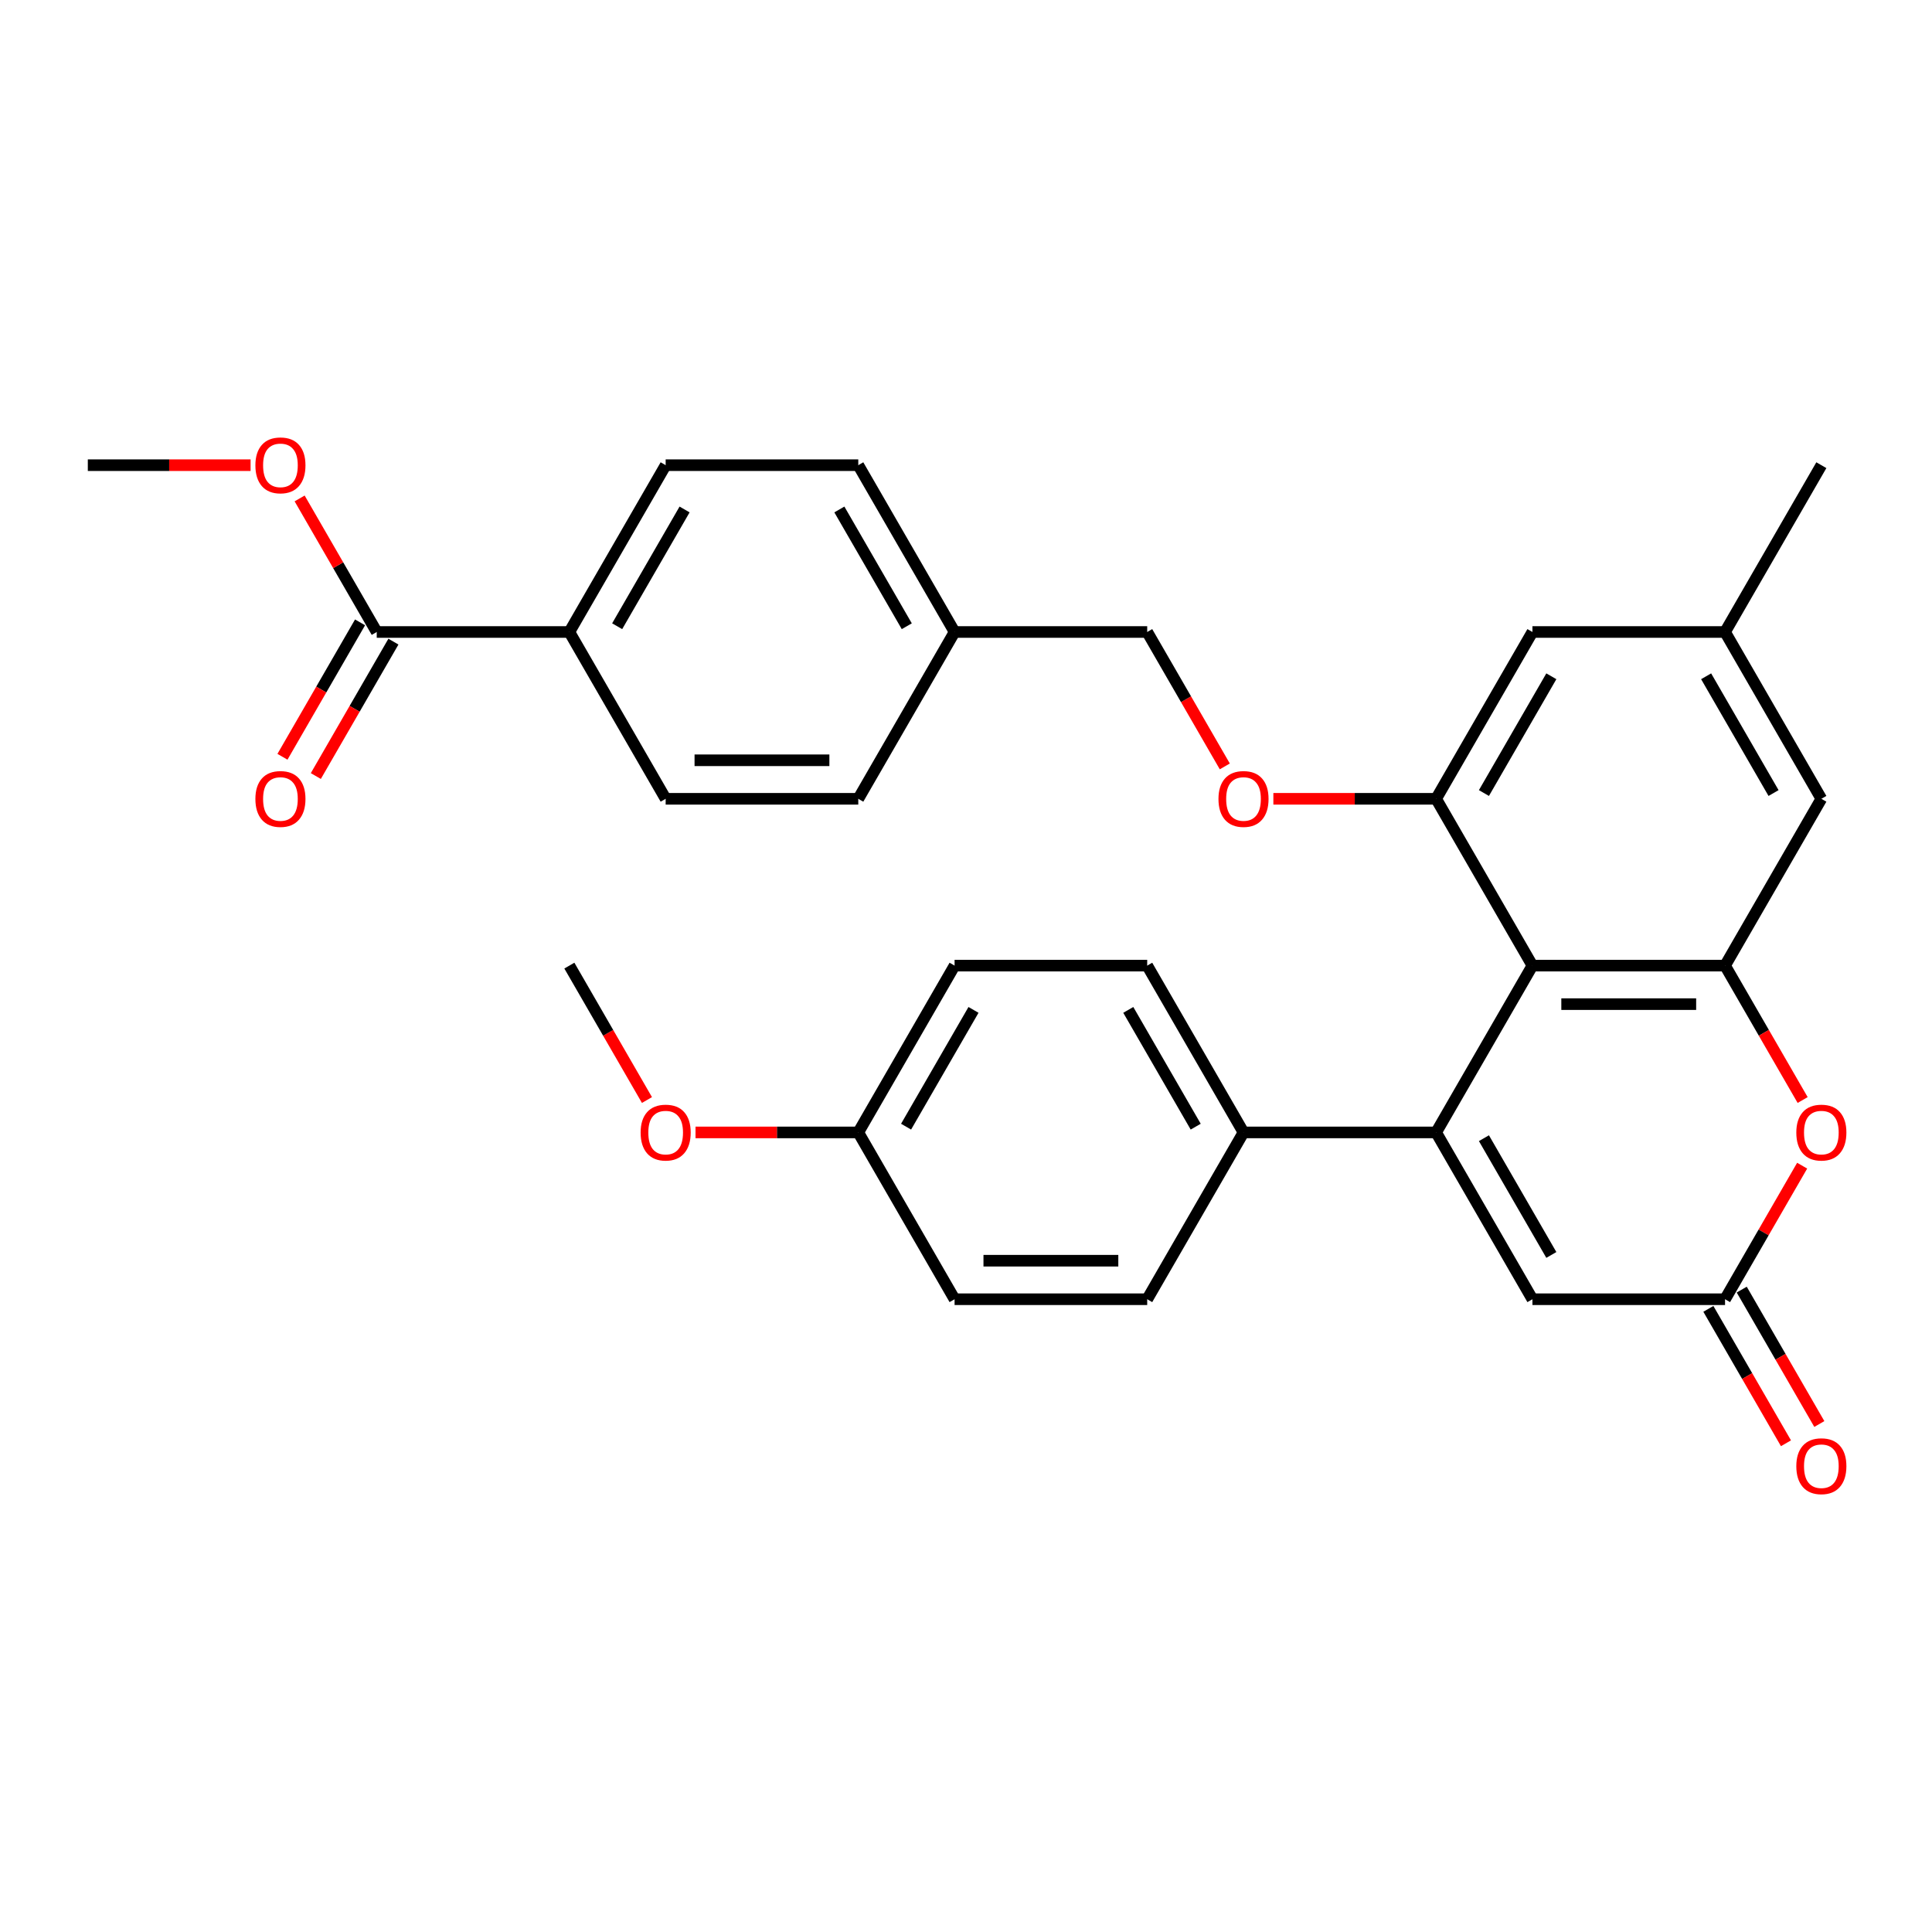 <?xml version='1.0' encoding='iso-8859-1'?>
<svg version='1.1' baseProfile='full'
              xmlns='http://www.w3.org/2000/svg'
                      xmlns:rdkit='http://www.rdkit.org/xml'
                      xmlns:xlink='http://www.w3.org/1999/xlink'
                  xml:space='preserve'
width='1000px' height='1000px' viewBox='0 0 1000 1000'>
<!-- END OF HEADER -->
<rect style='opacity:1.0;fill:#FFFFFF;stroke:none' width='1000' height='1000' x='0' y='0'> </rect>
<path class='bond-0' d='M 743.335,586.14 L 793.183,499.8' style='fill:none;fill-rule:evenodd;stroke:#000000;stroke-width:6px;stroke-linecap:butt;stroke-linejoin:miter;stroke-opacity:1' />
<path class='bond-4' d='M 743.335,586.14 L 793.183,672.481' style='fill:none;fill-rule:evenodd;stroke:#000000;stroke-width:6px;stroke-linecap:butt;stroke-linejoin:miter;stroke-opacity:1' />
<path class='bond-4' d='M 768.08,589.122 L 802.974,649.56' style='fill:none;fill-rule:evenodd;stroke:#000000;stroke-width:6px;stroke-linecap:butt;stroke-linejoin:miter;stroke-opacity:1' />
<path class='bond-7' d='M 743.335,586.14 L 643.638,586.14' style='fill:none;fill-rule:evenodd;stroke:#000000;stroke-width:6px;stroke-linecap:butt;stroke-linejoin:miter;stroke-opacity:1' />
<path class='bond-1' d='M 793.183,499.8 L 892.881,499.8' style='fill:none;fill-rule:evenodd;stroke:#000000;stroke-width:6px;stroke-linecap:butt;stroke-linejoin:miter;stroke-opacity:1' />
<path class='bond-1' d='M 808.138,519.739 L 877.926,519.739' style='fill:none;fill-rule:evenodd;stroke:#000000;stroke-width:6px;stroke-linecap:butt;stroke-linejoin:miter;stroke-opacity:1' />
<path class='bond-2' d='M 793.183,499.8 L 743.335,413.46' style='fill:none;fill-rule:evenodd;stroke:#000000;stroke-width:6px;stroke-linecap:butt;stroke-linejoin:miter;stroke-opacity:1' />
<path class='bond-9' d='M 892.881,499.8 L 942.729,413.46' style='fill:none;fill-rule:evenodd;stroke:#000000;stroke-width:6px;stroke-linecap:butt;stroke-linejoin:miter;stroke-opacity:1' />
<path class='bond-32' d='M 892.881,499.8 L 912.964,534.586' style='fill:none;fill-rule:evenodd;stroke:#000000;stroke-width:6px;stroke-linecap:butt;stroke-linejoin:miter;stroke-opacity:1' />
<path class='bond-32' d='M 912.964,534.586 L 933.048,569.371' style='fill:none;fill-rule:evenodd;stroke:#FF0000;stroke-width:6px;stroke-linecap:butt;stroke-linejoin:miter;stroke-opacity:1' />
<path class='bond-8' d='M 743.335,413.46 L 701.213,413.46' style='fill:none;fill-rule:evenodd;stroke:#000000;stroke-width:6px;stroke-linecap:butt;stroke-linejoin:miter;stroke-opacity:1' />
<path class='bond-8' d='M 701.213,413.46 L 659.091,413.46' style='fill:none;fill-rule:evenodd;stroke:#FF0000;stroke-width:6px;stroke-linecap:butt;stroke-linejoin:miter;stroke-opacity:1' />
<path class='bond-10' d='M 743.335,413.46 L 793.183,327.119' style='fill:none;fill-rule:evenodd;stroke:#000000;stroke-width:6px;stroke-linecap:butt;stroke-linejoin:miter;stroke-opacity:1' />
<path class='bond-10' d='M 768.08,410.478 L 802.974,350.04' style='fill:none;fill-rule:evenodd;stroke:#000000;stroke-width:6px;stroke-linecap:butt;stroke-linejoin:miter;stroke-opacity:1' />
<path class='bond-3' d='M 932.794,603.348 L 912.838,637.914' style='fill:none;fill-rule:evenodd;stroke:#FF0000;stroke-width:6px;stroke-linecap:butt;stroke-linejoin:miter;stroke-opacity:1' />
<path class='bond-3' d='M 912.838,637.914 L 892.881,672.481' style='fill:none;fill-rule:evenodd;stroke:#000000;stroke-width:6px;stroke-linecap:butt;stroke-linejoin:miter;stroke-opacity:1' />
<path class='bond-5' d='M 793.183,672.481 L 892.881,672.481' style='fill:none;fill-rule:evenodd;stroke:#000000;stroke-width:6px;stroke-linecap:butt;stroke-linejoin:miter;stroke-opacity:1' />
<path class='bond-12' d='M 884.247,677.465 L 904.33,712.251' style='fill:none;fill-rule:evenodd;stroke:#000000;stroke-width:6px;stroke-linecap:butt;stroke-linejoin:miter;stroke-opacity:1' />
<path class='bond-12' d='M 904.33,712.251 L 924.414,747.037' style='fill:none;fill-rule:evenodd;stroke:#FF0000;stroke-width:6px;stroke-linecap:butt;stroke-linejoin:miter;stroke-opacity:1' />
<path class='bond-12' d='M 901.515,667.496 L 921.598,702.281' style='fill:none;fill-rule:evenodd;stroke:#000000;stroke-width:6px;stroke-linecap:butt;stroke-linejoin:miter;stroke-opacity:1' />
<path class='bond-12' d='M 921.598,702.281 L 941.682,737.067' style='fill:none;fill-rule:evenodd;stroke:#FF0000;stroke-width:6px;stroke-linecap:butt;stroke-linejoin:miter;stroke-opacity:1' />
<path class='bond-6' d='M 195,327.119 L 294.698,327.119' style='fill:none;fill-rule:evenodd;stroke:#000000;stroke-width:6px;stroke-linecap:butt;stroke-linejoin:miter;stroke-opacity:1' />
<path class='bond-14' d='M 186.366,322.135 L 166.283,356.92' style='fill:none;fill-rule:evenodd;stroke:#000000;stroke-width:6px;stroke-linecap:butt;stroke-linejoin:miter;stroke-opacity:1' />
<path class='bond-14' d='M 166.283,356.92 L 146.199,391.706' style='fill:none;fill-rule:evenodd;stroke:#FF0000;stroke-width:6px;stroke-linecap:butt;stroke-linejoin:miter;stroke-opacity:1' />
<path class='bond-14' d='M 203.634,332.104 L 183.551,366.89' style='fill:none;fill-rule:evenodd;stroke:#000000;stroke-width:6px;stroke-linecap:butt;stroke-linejoin:miter;stroke-opacity:1' />
<path class='bond-14' d='M 183.551,366.89 L 163.467,401.676' style='fill:none;fill-rule:evenodd;stroke:#FF0000;stroke-width:6px;stroke-linecap:butt;stroke-linejoin:miter;stroke-opacity:1' />
<path class='bond-20' d='M 195,327.119 L 175.043,292.553' style='fill:none;fill-rule:evenodd;stroke:#000000;stroke-width:6px;stroke-linecap:butt;stroke-linejoin:miter;stroke-opacity:1' />
<path class='bond-20' d='M 175.043,292.553 L 155.087,257.987' style='fill:none;fill-rule:evenodd;stroke:#FF0000;stroke-width:6px;stroke-linecap:butt;stroke-linejoin:miter;stroke-opacity:1' />
<path class='bond-15' d='M 643.638,586.14 L 593.789,499.8' style='fill:none;fill-rule:evenodd;stroke:#000000;stroke-width:6px;stroke-linecap:butt;stroke-linejoin:miter;stroke-opacity:1' />
<path class='bond-15' d='M 618.892,583.159 L 583.998,522.721' style='fill:none;fill-rule:evenodd;stroke:#000000;stroke-width:6px;stroke-linecap:butt;stroke-linejoin:miter;stroke-opacity:1' />
<path class='bond-16' d='M 643.638,586.14 L 593.789,672.481' style='fill:none;fill-rule:evenodd;stroke:#000000;stroke-width:6px;stroke-linecap:butt;stroke-linejoin:miter;stroke-opacity:1' />
<path class='bond-19' d='M 633.956,396.691 L 613.873,361.905' style='fill:none;fill-rule:evenodd;stroke:#FF0000;stroke-width:6px;stroke-linecap:butt;stroke-linejoin:miter;stroke-opacity:1' />
<path class='bond-19' d='M 613.873,361.905 L 593.789,327.119' style='fill:none;fill-rule:evenodd;stroke:#000000;stroke-width:6px;stroke-linecap:butt;stroke-linejoin:miter;stroke-opacity:1' />
<path class='bond-33' d='M 942.729,413.46 L 892.881,327.119' style='fill:none;fill-rule:evenodd;stroke:#000000;stroke-width:6px;stroke-linecap:butt;stroke-linejoin:miter;stroke-opacity:1' />
<path class='bond-33' d='M 917.984,410.478 L 883.09,350.04' style='fill:none;fill-rule:evenodd;stroke:#000000;stroke-width:6px;stroke-linecap:butt;stroke-linejoin:miter;stroke-opacity:1' />
<path class='bond-13' d='M 793.183,327.119 L 892.881,327.119' style='fill:none;fill-rule:evenodd;stroke:#000000;stroke-width:6px;stroke-linecap:butt;stroke-linejoin:miter;stroke-opacity:1' />
<path class='bond-11' d='M 294.698,327.119 L 344.546,240.779' style='fill:none;fill-rule:evenodd;stroke:#000000;stroke-width:6px;stroke-linecap:butt;stroke-linejoin:miter;stroke-opacity:1' />
<path class='bond-11' d='M 319.443,324.138 L 354.337,263.7' style='fill:none;fill-rule:evenodd;stroke:#000000;stroke-width:6px;stroke-linecap:butt;stroke-linejoin:miter;stroke-opacity:1' />
<path class='bond-34' d='M 294.698,327.119 L 344.546,413.46' style='fill:none;fill-rule:evenodd;stroke:#000000;stroke-width:6px;stroke-linecap:butt;stroke-linejoin:miter;stroke-opacity:1' />
<path class='bond-28' d='M 892.881,327.119 L 942.729,240.779' style='fill:none;fill-rule:evenodd;stroke:#000000;stroke-width:6px;stroke-linecap:butt;stroke-linejoin:miter;stroke-opacity:1' />
<path class='bond-25' d='M 593.789,499.8 L 494.092,499.8' style='fill:none;fill-rule:evenodd;stroke:#000000;stroke-width:6px;stroke-linecap:butt;stroke-linejoin:miter;stroke-opacity:1' />
<path class='bond-26' d='M 593.789,672.481 L 494.092,672.481' style='fill:none;fill-rule:evenodd;stroke:#000000;stroke-width:6px;stroke-linecap:butt;stroke-linejoin:miter;stroke-opacity:1' />
<path class='bond-26' d='M 578.835,652.541 L 509.046,652.541' style='fill:none;fill-rule:evenodd;stroke:#000000;stroke-width:6px;stroke-linecap:butt;stroke-linejoin:miter;stroke-opacity:1' />
<path class='bond-17' d='M 344.546,240.779 L 444.243,240.779' style='fill:none;fill-rule:evenodd;stroke:#000000;stroke-width:6px;stroke-linecap:butt;stroke-linejoin:miter;stroke-opacity:1' />
<path class='bond-18' d='M 344.546,413.46 L 444.243,413.46' style='fill:none;fill-rule:evenodd;stroke:#000000;stroke-width:6px;stroke-linecap:butt;stroke-linejoin:miter;stroke-opacity:1' />
<path class='bond-18' d='M 359.501,393.52 L 429.289,393.52' style='fill:none;fill-rule:evenodd;stroke:#000000;stroke-width:6px;stroke-linecap:butt;stroke-linejoin:miter;stroke-opacity:1' />
<path class='bond-21' d='M 593.789,327.119 L 494.092,327.119' style='fill:none;fill-rule:evenodd;stroke:#000000;stroke-width:6px;stroke-linecap:butt;stroke-linejoin:miter;stroke-opacity:1' />
<path class='bond-29' d='M 129.699,240.779 L 87.577,240.779' style='fill:none;fill-rule:evenodd;stroke:#FF0000;stroke-width:6px;stroke-linecap:butt;stroke-linejoin:miter;stroke-opacity:1' />
<path class='bond-29' d='M 87.577,240.779 L 45.455,240.779' style='fill:none;fill-rule:evenodd;stroke:#000000;stroke-width:6px;stroke-linecap:butt;stroke-linejoin:miter;stroke-opacity:1' />
<path class='bond-23' d='M 494.092,327.119 L 444.243,413.46' style='fill:none;fill-rule:evenodd;stroke:#000000;stroke-width:6px;stroke-linecap:butt;stroke-linejoin:miter;stroke-opacity:1' />
<path class='bond-24' d='M 494.092,327.119 L 444.243,240.779' style='fill:none;fill-rule:evenodd;stroke:#000000;stroke-width:6px;stroke-linecap:butt;stroke-linejoin:miter;stroke-opacity:1' />
<path class='bond-24' d='M 469.347,324.138 L 434.453,263.7' style='fill:none;fill-rule:evenodd;stroke:#000000;stroke-width:6px;stroke-linecap:butt;stroke-linejoin:miter;stroke-opacity:1' />
<path class='bond-22' d='M 444.243,586.14 L 494.092,672.481' style='fill:none;fill-rule:evenodd;stroke:#000000;stroke-width:6px;stroke-linecap:butt;stroke-linejoin:miter;stroke-opacity:1' />
<path class='bond-27' d='M 444.243,586.14 L 402.121,586.14' style='fill:none;fill-rule:evenodd;stroke:#000000;stroke-width:6px;stroke-linecap:butt;stroke-linejoin:miter;stroke-opacity:1' />
<path class='bond-27' d='M 402.121,586.14 L 359.999,586.14' style='fill:none;fill-rule:evenodd;stroke:#FF0000;stroke-width:6px;stroke-linecap:butt;stroke-linejoin:miter;stroke-opacity:1' />
<path class='bond-31' d='M 444.243,586.14 L 494.092,499.8' style='fill:none;fill-rule:evenodd;stroke:#000000;stroke-width:6px;stroke-linecap:butt;stroke-linejoin:miter;stroke-opacity:1' />
<path class='bond-31' d='M 468.989,583.159 L 503.883,522.721' style='fill:none;fill-rule:evenodd;stroke:#000000;stroke-width:6px;stroke-linecap:butt;stroke-linejoin:miter;stroke-opacity:1' />
<path class='bond-30' d='M 334.864,569.371 L 314.781,534.586' style='fill:none;fill-rule:evenodd;stroke:#FF0000;stroke-width:6px;stroke-linecap:butt;stroke-linejoin:miter;stroke-opacity:1' />
<path class='bond-30' d='M 314.781,534.586 L 294.698,499.8' style='fill:none;fill-rule:evenodd;stroke:#000000;stroke-width:6px;stroke-linecap:butt;stroke-linejoin:miter;stroke-opacity:1' />
<path  class='atom-4' d='M 929.769 586.22
Q 929.769 579.441, 933.118 575.652
Q 936.468 571.864, 942.729 571.864
Q 948.99 571.864, 952.34 575.652
Q 955.69 579.441, 955.69 586.22
Q 955.69 593.079, 952.3 596.987
Q 948.91 600.856, 942.729 600.856
Q 936.508 600.856, 933.118 596.987
Q 929.769 593.119, 929.769 586.22
M 942.729 597.665
Q 947.036 597.665, 949.349 594.794
Q 951.702 591.883, 951.702 586.22
Q 951.702 580.677, 949.349 577.885
Q 947.036 575.054, 942.729 575.054
Q 938.422 575.054, 936.069 577.846
Q 933.756 580.637, 933.756 586.22
Q 933.756 591.923, 936.069 594.794
Q 938.422 597.665, 942.729 597.665
' fill='#FF0000'/>
<path  class='atom-9' d='M 630.677 413.539
Q 630.677 406.76, 634.027 402.972
Q 637.377 399.183, 643.638 399.183
Q 649.899 399.183, 653.248 402.972
Q 656.598 406.76, 656.598 413.539
Q 656.598 420.399, 653.209 424.307
Q 649.819 428.175, 643.638 428.175
Q 637.417 428.175, 634.027 424.307
Q 630.677 420.439, 630.677 413.539
M 643.638 424.985
Q 647.945 424.985, 650.258 422.113
Q 652.61 419.202, 652.61 413.539
Q 652.61 407.996, 650.258 405.205
Q 647.945 402.373, 643.638 402.373
Q 639.331 402.373, 636.978 405.165
Q 634.665 407.956, 634.665 413.539
Q 634.665 419.242, 636.978 422.113
Q 639.331 424.985, 643.638 424.985
' fill='#FF0000'/>
<path  class='atom-13' d='M 929.769 758.901
Q 929.769 752.121, 933.118 748.333
Q 936.468 744.544, 942.729 744.544
Q 948.99 744.544, 952.34 748.333
Q 955.69 752.121, 955.69 758.901
Q 955.69 765.76, 952.3 769.668
Q 948.91 773.536, 942.729 773.536
Q 936.508 773.536, 933.118 769.668
Q 929.769 765.8, 929.769 758.901
M 942.729 770.346
Q 947.036 770.346, 949.349 767.475
Q 951.702 764.563, 951.702 758.901
Q 951.702 753.358, 949.349 750.566
Q 947.036 747.735, 942.729 747.735
Q 938.422 747.735, 936.069 750.526
Q 933.756 753.318, 933.756 758.901
Q 933.756 764.603, 936.069 767.475
Q 938.422 770.346, 942.729 770.346
' fill='#FF0000'/>
<path  class='atom-15' d='M 132.191 413.539
Q 132.191 406.76, 135.541 402.972
Q 138.891 399.183, 145.152 399.183
Q 151.413 399.183, 154.763 402.972
Q 158.112 406.76, 158.112 413.539
Q 158.112 420.399, 154.723 424.307
Q 151.333 428.175, 145.152 428.175
Q 138.931 428.175, 135.541 424.307
Q 132.191 420.439, 132.191 413.539
M 145.152 424.985
Q 149.459 424.985, 151.772 422.113
Q 154.124 419.202, 154.124 413.539
Q 154.124 407.996, 151.772 405.205
Q 149.459 402.373, 145.152 402.373
Q 140.845 402.373, 138.492 405.165
Q 136.179 407.956, 136.179 413.539
Q 136.179 419.242, 138.492 422.113
Q 140.845 424.985, 145.152 424.985
' fill='#FF0000'/>
<path  class='atom-21' d='M 132.191 240.859
Q 132.191 234.079, 135.541 230.291
Q 138.891 226.503, 145.152 226.503
Q 151.413 226.503, 154.763 230.291
Q 158.112 234.079, 158.112 240.859
Q 158.112 247.718, 154.723 251.626
Q 151.333 255.494, 145.152 255.494
Q 138.931 255.494, 135.541 251.626
Q 132.191 247.758, 132.191 240.859
M 145.152 252.304
Q 149.459 252.304, 151.772 249.433
Q 154.124 246.522, 154.124 240.859
Q 154.124 235.316, 151.772 232.524
Q 149.459 229.693, 145.152 229.693
Q 140.845 229.693, 138.492 232.484
Q 136.179 235.276, 136.179 240.859
Q 136.179 246.562, 138.492 249.433
Q 140.845 252.304, 145.152 252.304
' fill='#FF0000'/>
<path  class='atom-28' d='M 331.585 586.22
Q 331.585 579.441, 334.935 575.652
Q 338.285 571.864, 344.546 571.864
Q 350.807 571.864, 354.157 575.652
Q 357.507 579.441, 357.507 586.22
Q 357.507 593.079, 354.117 596.987
Q 350.727 600.856, 344.546 600.856
Q 338.325 600.856, 334.935 596.987
Q 331.585 593.119, 331.585 586.22
M 344.546 597.665
Q 348.853 597.665, 351.166 594.794
Q 353.519 591.883, 353.519 586.22
Q 353.519 580.677, 351.166 577.885
Q 348.853 575.054, 344.546 575.054
Q 340.239 575.054, 337.886 577.846
Q 335.573 580.637, 335.573 586.22
Q 335.573 591.923, 337.886 594.794
Q 340.239 597.665, 344.546 597.665
' fill='#FF0000'/>
</svg>
